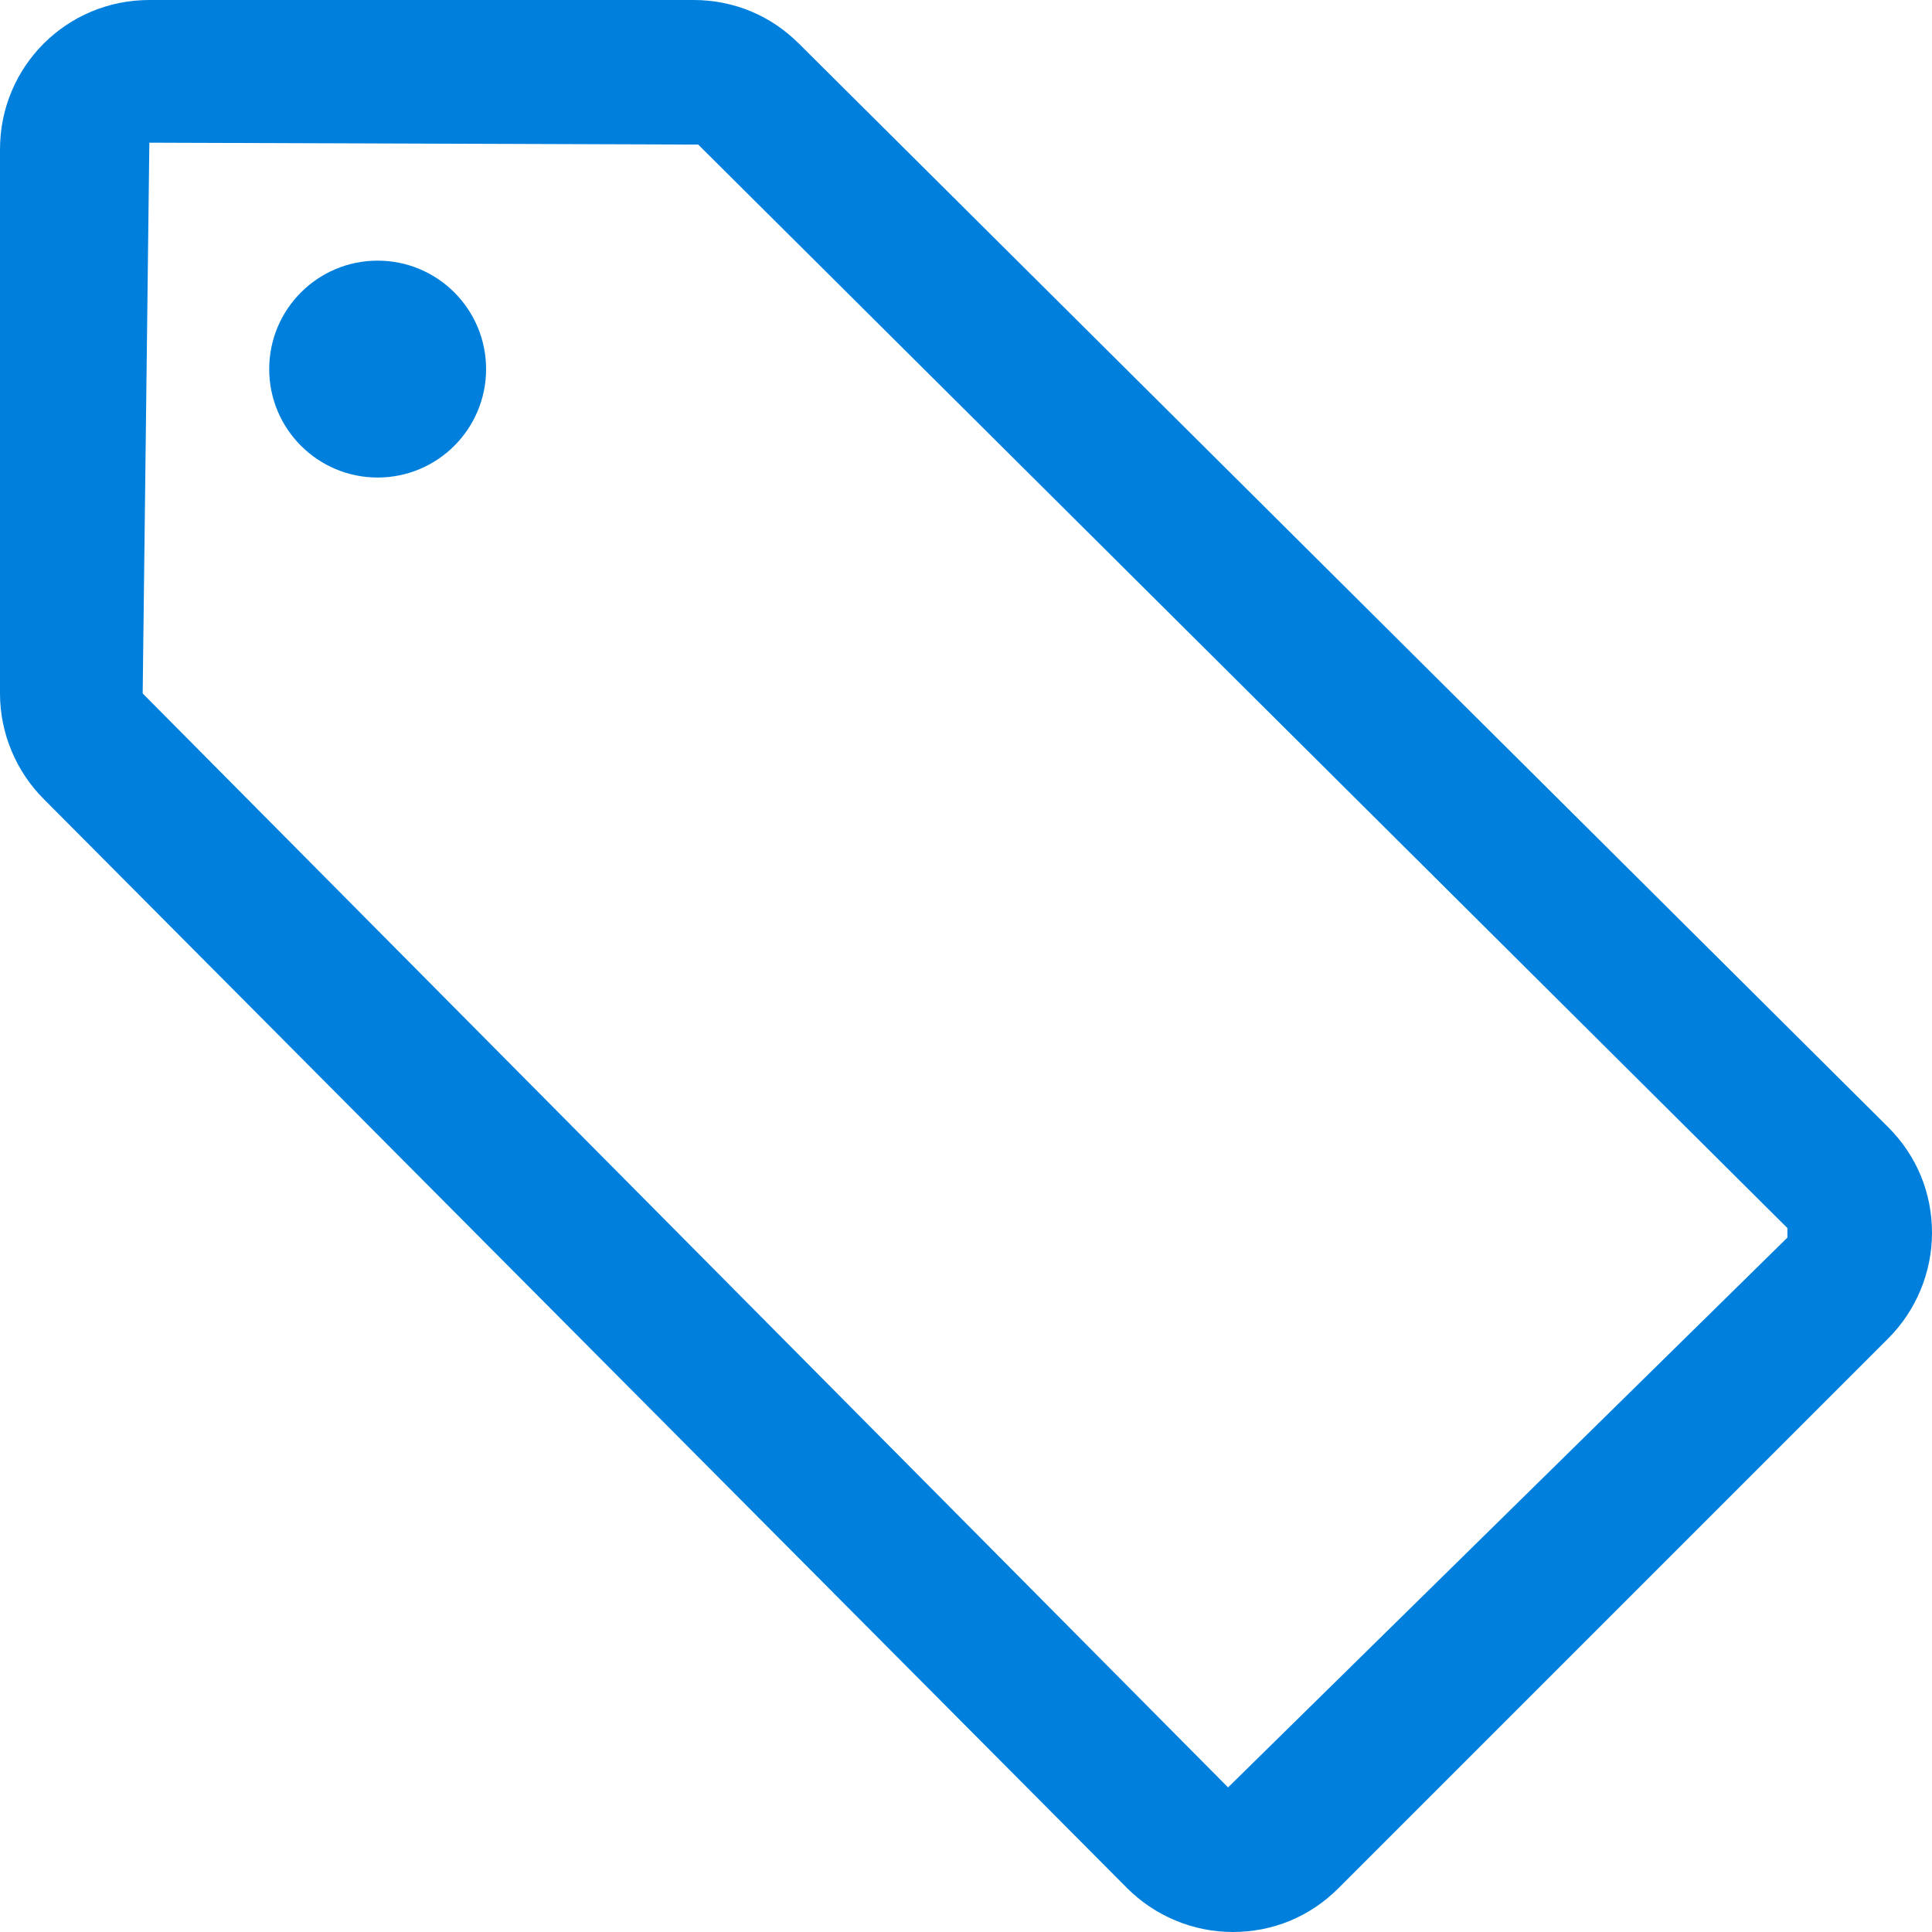<?xml version="1.0" encoding="UTF-8"?><svg id="_レイヤー_2" xmlns="http://www.w3.org/2000/svg" viewBox="0 0 20.31 20.31"><defs><style>.cls-1{fill:#0080dc;}</style></defs><g id="_レイヤー_1-2"><g><path class="cls-1" d="M12.96,20.31c-.42,0-.82-.17-1.11-.46L.46,8.4c-.29-.29-.46-.69-.46-1.11V1.57C0,.7,.7,0,1.57,0H7.29c.42,0,.81,.16,1.11,.46l11.45,11.39c.3,.3,.46,.69,.46,1.11s-.17,.82-.46,1.11l-5.78,5.78c-.3,.3-.69,.46-1.11,.46ZM1.57,1.5l-.07,5.79,11.41,11.5,5.88-5.78v-.1L7.34,1.52l-5.77-.02Z"/><circle class="cls-1" cx="3.97" cy="3.88" r="1.14"/></g></g></svg>